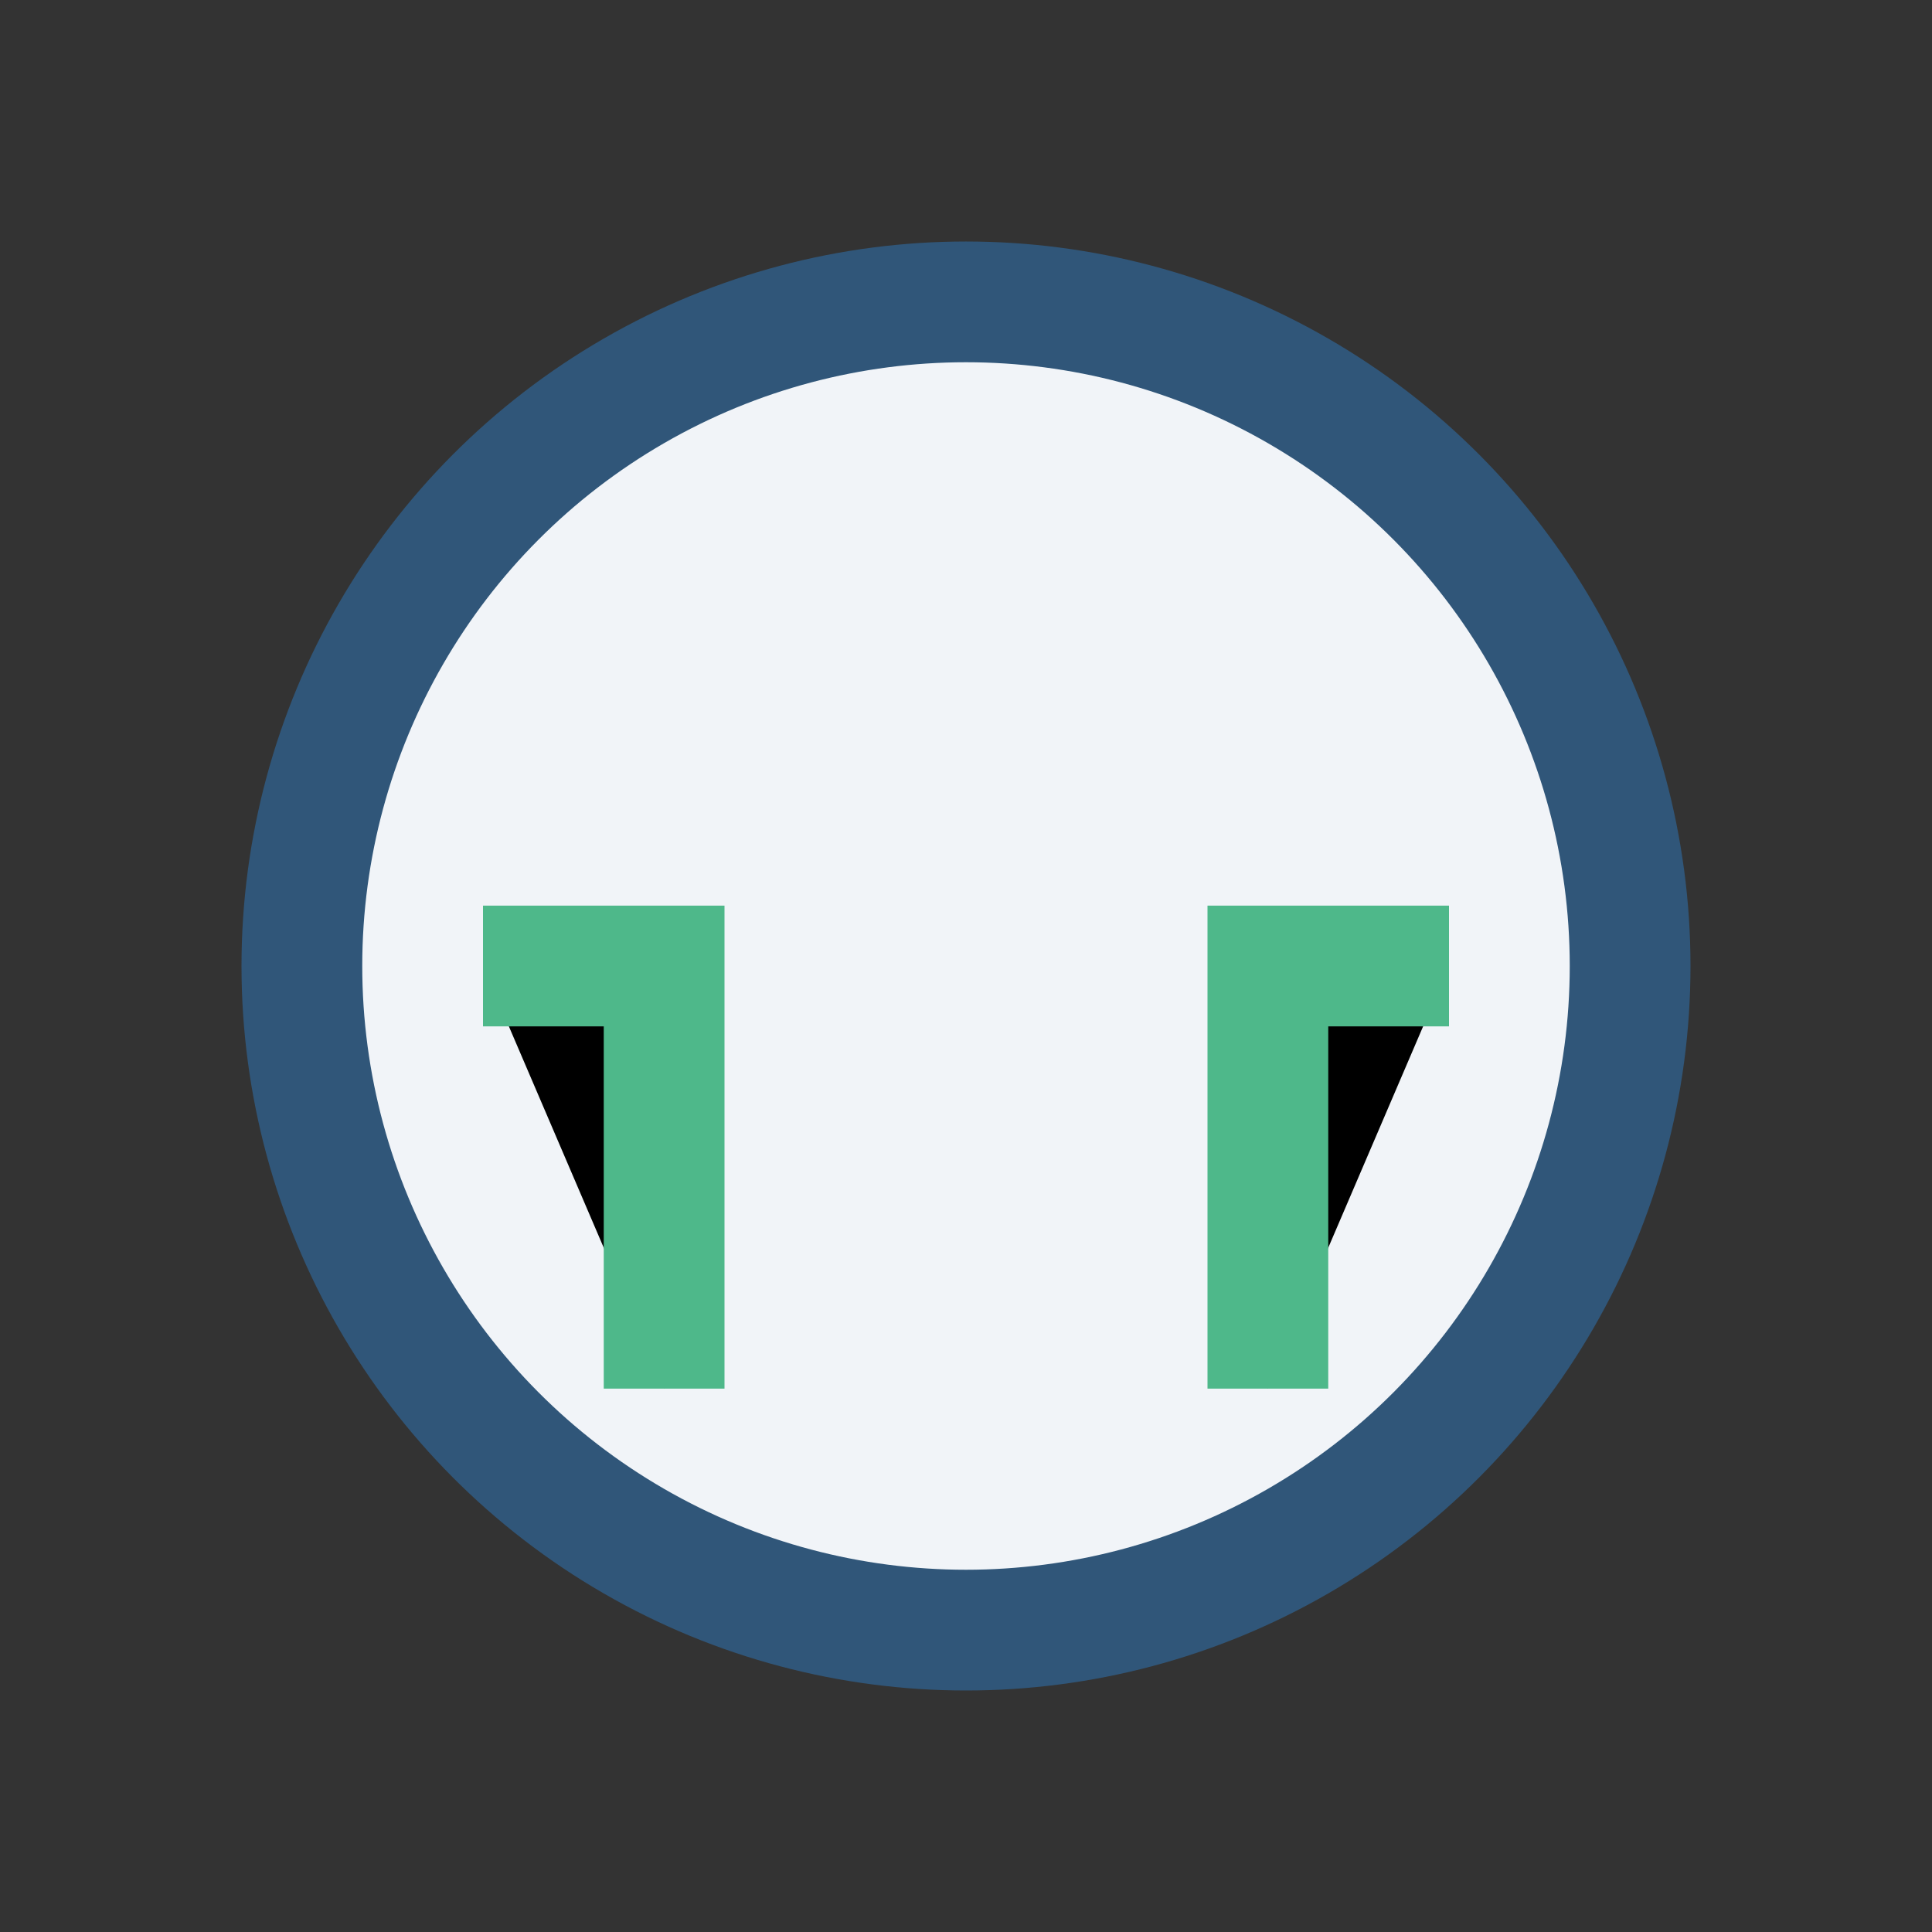 <?xml version="1.0" encoding="UTF-8"?>
<svg xmlns="http://www.w3.org/2000/svg" width="32" height="32" viewBox="0 0 32 32"><rect x="0" y="0" width="32" height="32" fill="#333333" stroke="none"/><circle cx="16" cy="16" r="11" fill="#F1F4F8" stroke="#305679" stroke-width="2"/><path d="M8 16h3v7M21 23v-7h3" stroke="#4EB88A" stroke-width="2"/></svg>